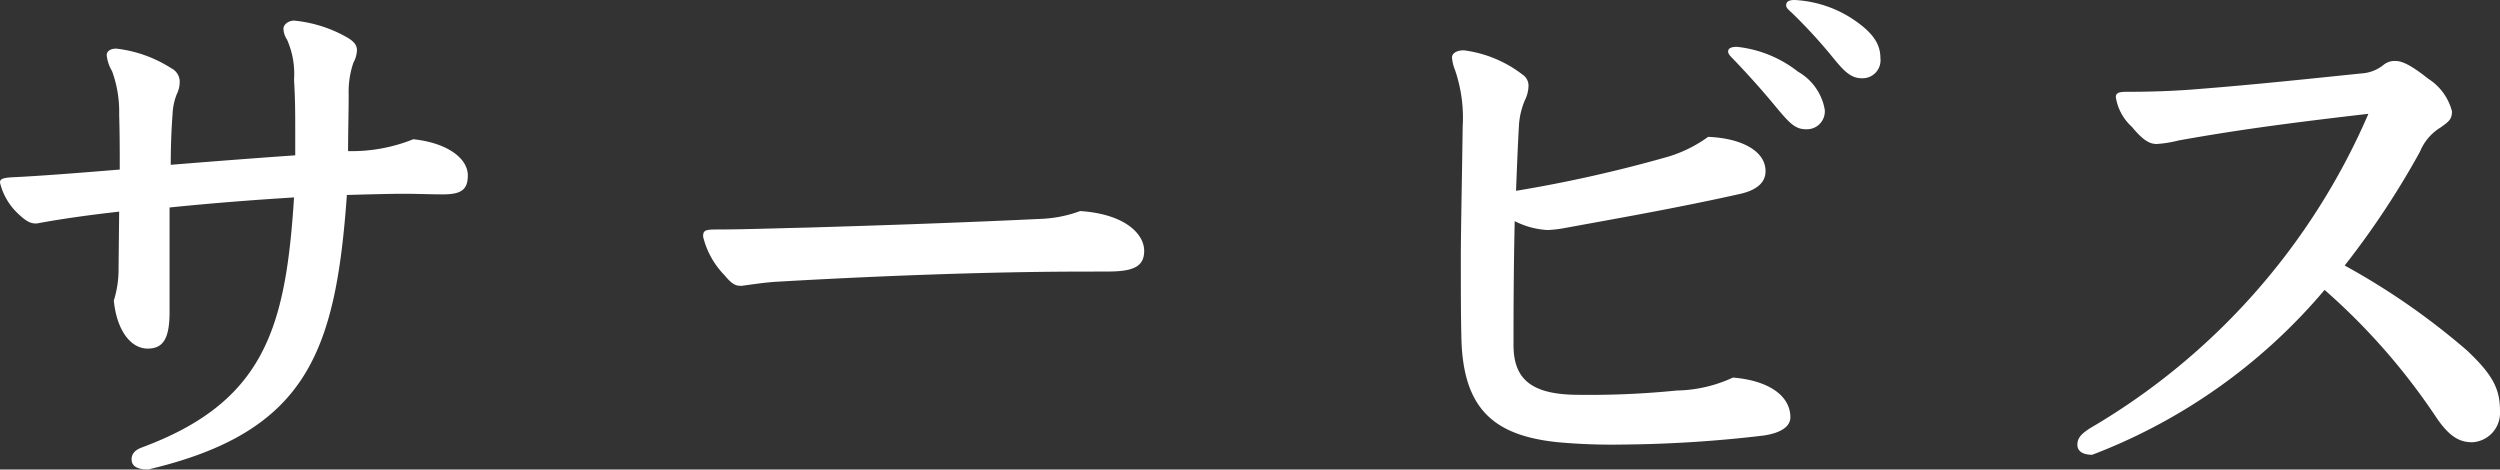 <svg xmlns="http://www.w3.org/2000/svg" width="134.944" height="25.344" viewBox="0 0 134.944 25.344">
  <rect x="0" y="0" width="134.944" height="25.344" fill="#333333" stroke="none"/>
  <defs>
    <style>
      .cls-1 {
        fill: #fff;
      }
    </style>
  </defs>
  <path id="service" class="cls-1" d="M9.728,17.152a5.677,5.677,0,0,1-.256,1.76c.16,1.632.928,2.592,1.824,2.592.8,0,1.184-.48,1.184-1.952V13.888c2.5-.256,4.7-.416,6.72-.544-.448,7.008-1.568,11.04-8.224,13.5-.416.16-.544.384-.544.64,0,.416.384.544.9.544,8.544-2.016,10.112-6.3,10.72-14.816,1.12-.032,2.368-.064,3.04-.064.832,0,1.5.032,2.144.032.992,0,1.344-.256,1.344-1.024,0-.928-1.12-1.76-2.944-1.952a8.873,8.873,0,0,1-3.52.64c0-.992.032-2.048.032-3.072a4.849,4.849,0,0,1,.256-1.7,1.547,1.547,0,0,0,.192-.672c0-.32-.224-.512-.544-.7a7.175,7.175,0,0,0-2.848-.9c-.288,0-.576.192-.576.448a1.123,1.123,0,0,0,.192.576A4.54,4.54,0,0,1,19.2,6.976c.064,1.152.064,1.76.064,2.976v1.12c-2.272.16-4.352.32-6.72.512,0-.928.032-1.856.1-2.752a3.23,3.23,0,0,1,.224-1.056,1.492,1.492,0,0,0,.16-.7.812.812,0,0,0-.448-.7A6.963,6.963,0,0,0,9.6,5.312c-.288,0-.512.128-.512.352a2.109,2.109,0,0,0,.288.864A6.332,6.332,0,0,1,9.76,8.864c.032,1.12.032,1.952.032,2.976-1.92.16-4.352.352-5.792.416-.544.032-.672.1-.672.288a3.364,3.364,0,0,0,.864,1.568c.608.608.832.64,1.12.64,1.344-.256,3.008-.48,4.448-.64Zm53.408.192c1.408,0,1.952-.288,1.952-1.12,0-.9-1.024-1.984-3.456-2.144a6.85,6.85,0,0,1-1.984.416c-3.968.192-8.48.352-12.864.48-1.536.032-3.3.1-4.832.1-.576,0-.672.064-.672.384a4.49,4.49,0,0,0,1.152,2.08c.448.544.64.576.928.576.736-.1,1.344-.192,1.952-.224,4.96-.288,11.2-.544,16.544-.544ZM97.088,5.216c-.288,0-.48.064-.48.256,0,.1.064.192.256.384.832.864,1.632,1.76,2.368,2.656.672.8.992,1.152,1.568,1.152a.967.967,0,0,0,1.024-1.056,2.937,2.937,0,0,0-1.44-2.048A6.442,6.442,0,0,0,97.088,5.216Zm3.1-2.528c-.256,0-.448.064-.448.288,0,.1.064.192.288.384a27.646,27.646,0,0,1,2.208,2.4c.672.832,1.024,1.152,1.6,1.152a.969.969,0,0,0,.992-1.088c0-.8-.448-1.408-1.5-2.112A6.29,6.29,0,0,0,100.192,2.688Zm-15.1,11.936a4.422,4.422,0,0,0,1.76.48,6.107,6.107,0,0,0,.9-.1c2.784-.512,6.112-1.088,9.536-1.856.96-.224,1.344-.672,1.344-1.216,0-1.152-1.408-1.792-3.1-1.856a7.245,7.245,0,0,1-2.112,1.056,73.936,73.936,0,0,1-8.256,1.856c.064-1.664.1-2.5.16-3.584a4.133,4.133,0,0,1,.32-1.312,1.8,1.8,0,0,0,.192-.736.711.711,0,0,0-.32-.64,6.557,6.557,0,0,0-3.168-1.312c-.384,0-.64.16-.64.384a2.214,2.214,0,0,0,.16.672,7.964,7.964,0,0,1,.416,3.072c-.032,2.464-.1,5.7-.1,7.072,0,1.664,0,3.1.032,4.384.1,3.84,1.824,5.216,5.184,5.568a31.865,31.865,0,0,0,3.488.128,68.772,68.772,0,0,0,7.584-.48c.96-.128,1.5-.48,1.5-.992,0-1.152-1.152-1.984-3.1-2.144a7.5,7.5,0,0,1-3.04.7A46.846,46.846,0,0,1,88.576,24c-2.5,0-3.552-.768-3.552-2.688C85.024,19.936,85.024,17.44,85.088,14.624Zm46.08-5.792a36.293,36.293,0,0,1-15.008,16.96c-.448.288-.7.512-.7.9s.352.544.8.544a30.71,30.71,0,0,0,12.544-8.9,34.747,34.747,0,0,1,6.048,6.912c.7,1.024,1.248,1.312,1.92,1.312a1.584,1.584,0,0,0,1.5-1.664c0-1.152-.32-1.92-1.792-3.3a38.119,38.119,0,0,0-6.592-4.576,45.35,45.35,0,0,0,4.064-6.144,2.742,2.742,0,0,1,1.12-1.312c.448-.32.608-.448.608-.864a2.947,2.947,0,0,0-1.28-1.76c-.96-.768-1.44-.96-1.76-.96a.951.951,0,0,0-.672.224,2.087,2.087,0,0,1-1.184.448c-2.784.288-5.824.608-8.672.832-1.472.128-2.848.16-4,.16-.416,0-.576.064-.576.288a2.712,2.712,0,0,0,.864,1.6c.608.736.96.928,1.344.928a6.42,6.42,0,0,0,1.184-.192C123.264,9.856,125.6,9.472,131.168,8.832Z" transform="translate(-3.328 -2.688)"/>
</svg>
